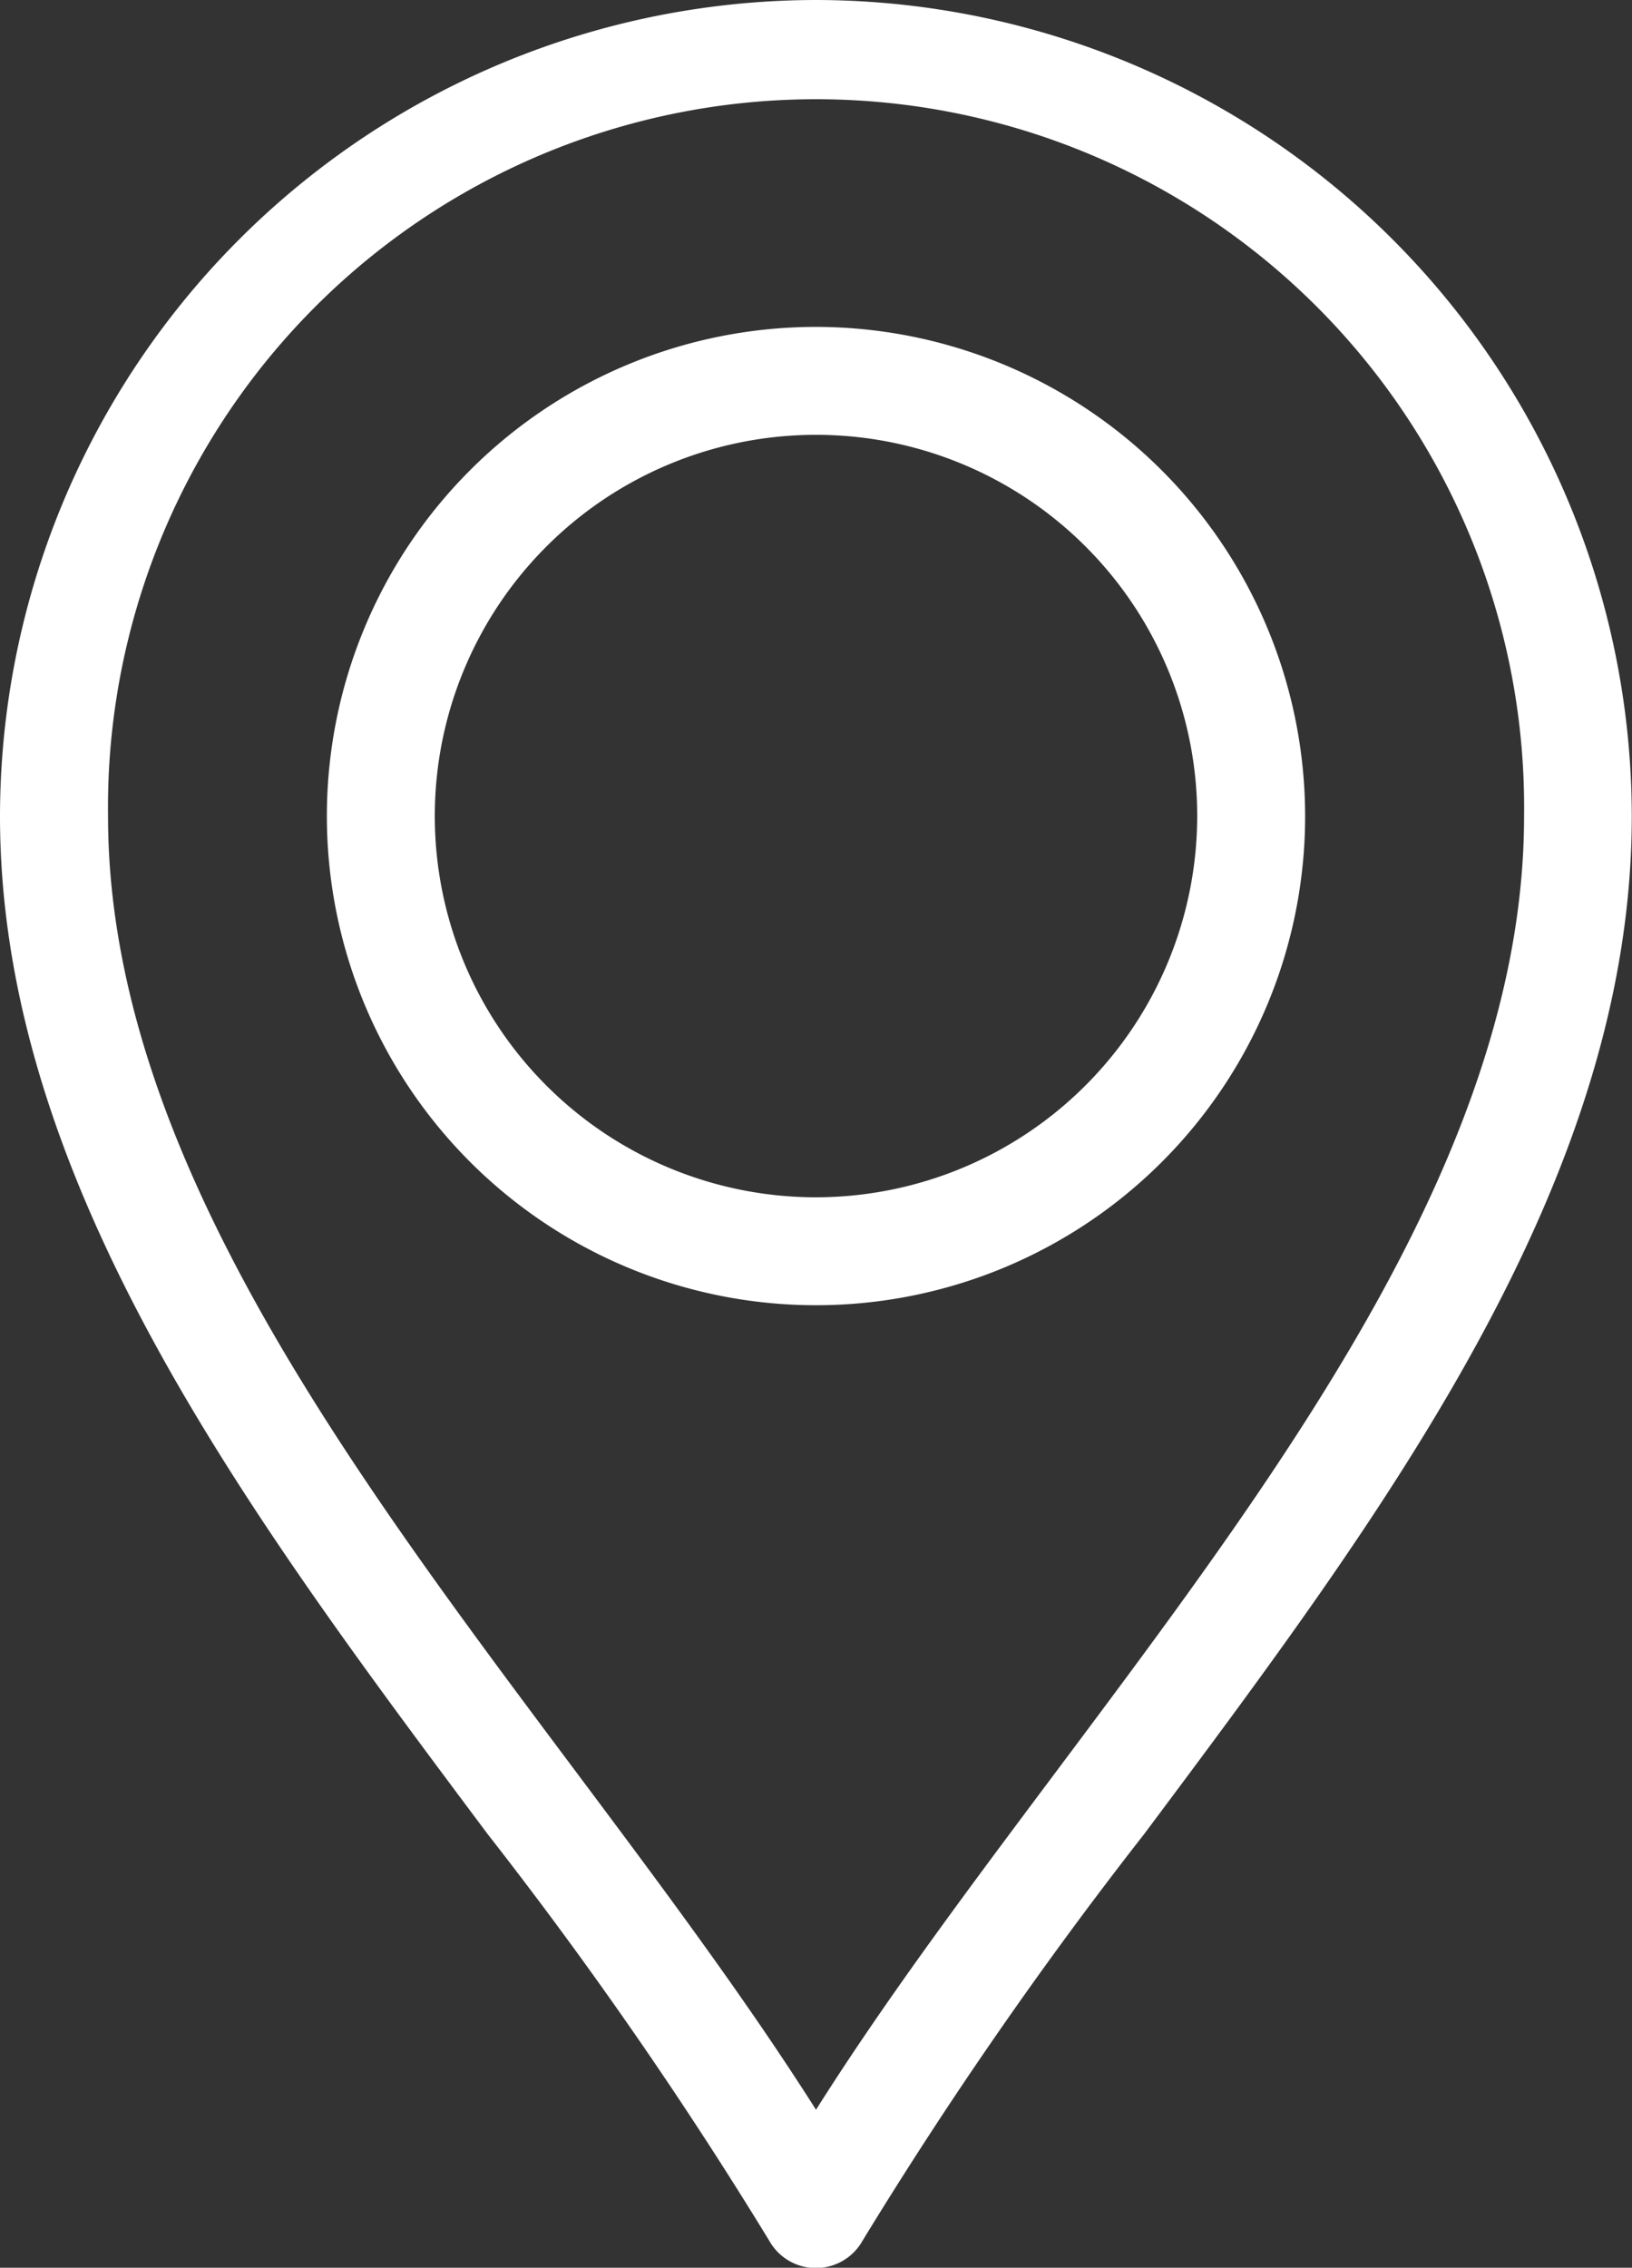 <svg xmlns="http://www.w3.org/2000/svg" width="15.258" height="21.2" viewBox="0 0 15.258 21.2">
  <rect x="0" y="0" width="15.258" height="21.2" fill="#333333" stroke="none"/>
  <path id="location-2" d="M82.262,4a7.638,7.638,0,0,0-7.629,7.629c0,3.422,2.318,6.52,4.559,9.517a40.1,40.1,0,0,1,2.632,3.8.5.5,0,0,0,.874,0,40.1,40.1,0,0,1,2.632-3.8c2.242-3,4.559-6.095,4.559-9.517A7.638,7.638,0,0,0,82.262,4Zm2.261,16.541c-.817,1.092-1.6,2.135-2.261,3.182-.664-1.047-1.444-2.09-2.261-3.182-2.143-2.864-4.358-5.826-4.358-8.912a6.62,6.62,0,1,1,13.239,0C88.882,14.715,86.666,17.677,84.523,20.541ZM82.262,7.056a4.573,4.573,0,1,0,4.573,4.573A4.578,4.578,0,0,0,82.262,7.056Zm0,8.137a3.564,3.564,0,1,1,3.564-3.564A3.568,3.568,0,0,1,82.262,15.193Z" transform="translate(-74.633 -4)" fill="#fff"/>
</svg>
